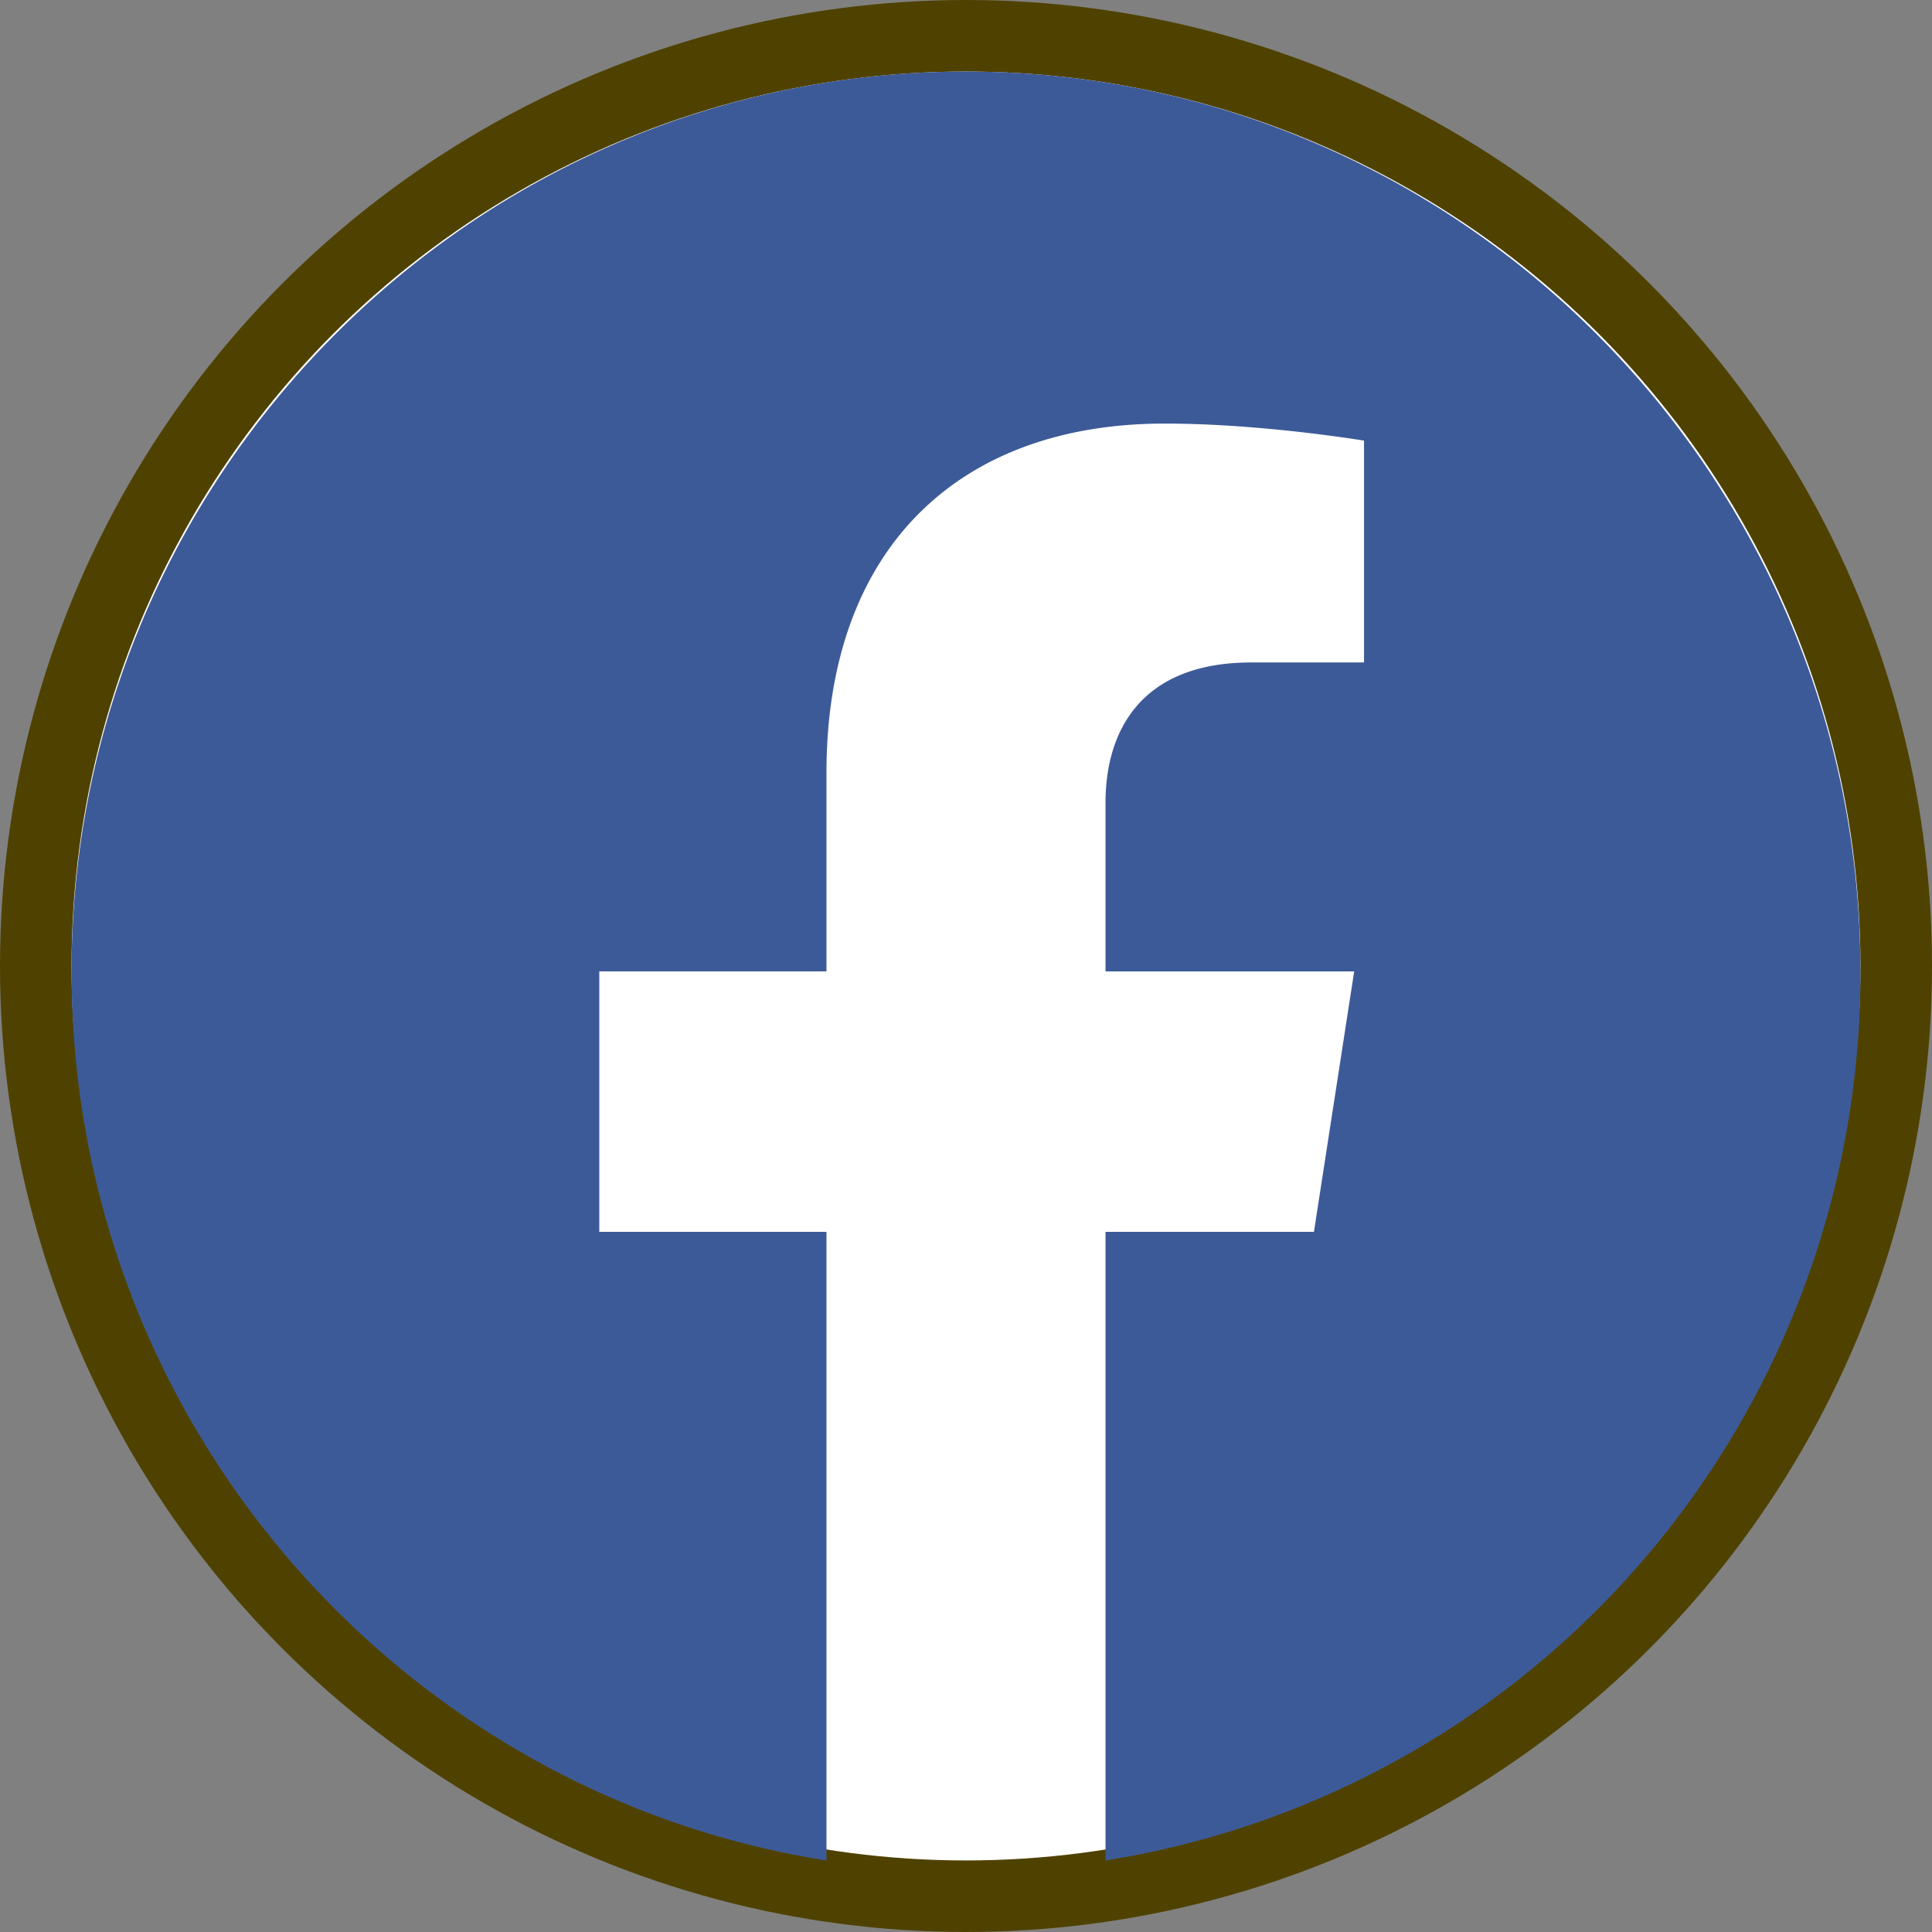 <svg width="54" height="54" fill="none" xmlns="http://www.w3.org/2000/svg"><rect width="100%" height="100%" fill="#808080" stroke="none"/><circle cx="27" cy="27" r="26" fill="#fff" stroke="#4F4200" stroke-width="2"/><path d="M27 2C13.25 2 2 13.27 2 27.15 2 39.7 11.15 50.119 23.1 52V34.43h-6.35v-7.28h6.35v-5.547c0-6.3 3.725-9.764 9.45-9.764 2.725 0 5.575.477 5.575.477v6.2h-3.15c-3.1 0-4.075 1.933-4.075 3.916v4.719h6.95l-1.125 7.279H30.9V52a24.975 24.975 0 0015.125-8.509A25.16 25.16 0 0052 27.151C52 13.27 40.75 2 27 2z" fill="#3D5A98"/></svg>
